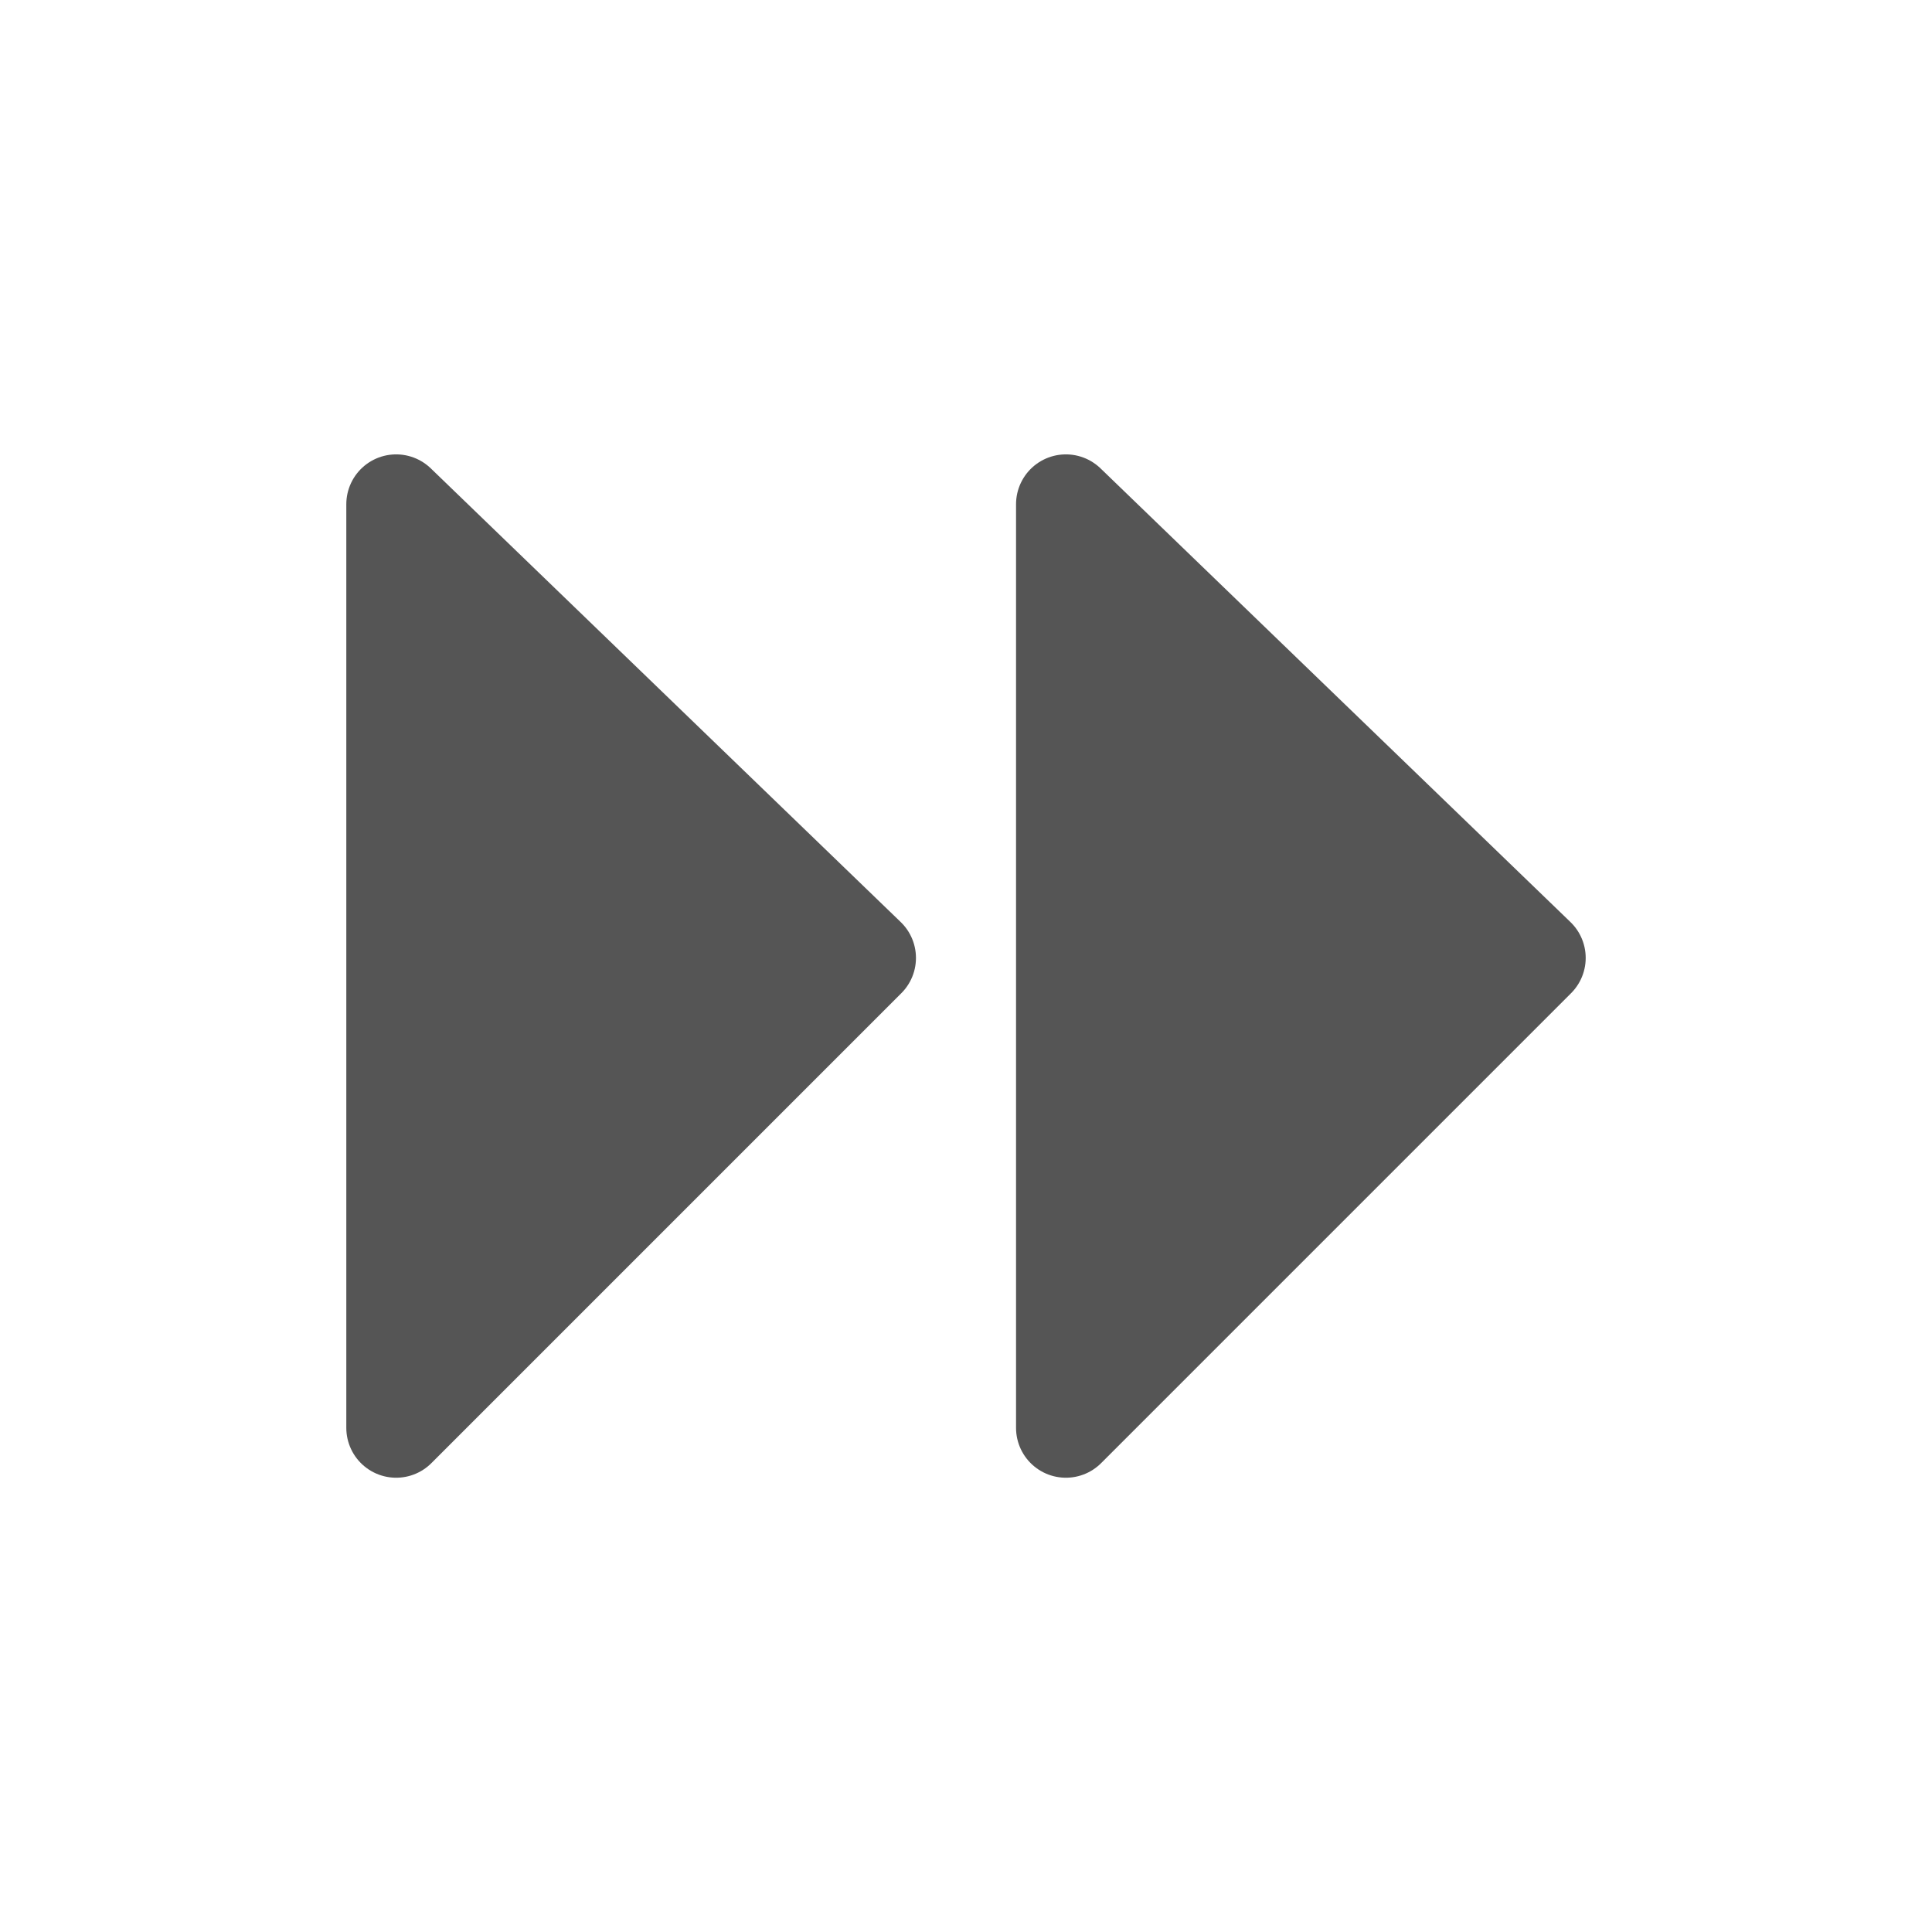 <?xml version="1.0" encoding="UTF-8" standalone="no"?>
<svg
   xmlns:dc="http://purl.org/dc/elements/1.1/"
   xmlns:cc="http://creativecommons.org/ns#"
   xmlns:rdf="http://www.w3.org/1999/02/22-rdf-syntax-ns#"
   xmlns:svg="http://www.w3.org/2000/svg"
   xmlns="http://www.w3.org/2000/svg"
   xmlns:sodipodi="http://sodipodi.sourceforge.net/DTD/sodipodi-0.dtd"
   xmlns:inkscape="http://www.inkscape.org/namespaces/inkscape"
   width="75"
   height="75"
   viewBox="0 0 19.844 19.844"
   version="1.1"
   id="svg2162"
   inkscape:version="1.0.2 (e86c8708, 2021-01-15)"
   sodipodi:docname="arrow_icon_plain.svg">
  <defs
     id="defs2156" />
  <sodipodi:namedview
     id="base"
     pagecolor="#ffffff"
     bordercolor="#666666"
     borderopacity="1.0"
     inkscape:pageopacity="0.0"
     inkscape:pageshadow="2"
     inkscape:zoom="2.8"
     inkscape:cx="1.8990407"
     inkscape:cy="79.78093"
     inkscape:document-units="mm"
     inkscape:current-layer="layer1"
     inkscape:document-rotation="0"
     showgrid="false"
     inkscape:window-width="1252"
     inkscape:window-height="872"
     inkscape:window-x="1755"
     inkscape:window-y="23"
     inkscape:window-maximized="0"
     units="px" />
  <g
     inkscape:label="Layer 1"
     inkscape:groupmode="layer"
     id="layer1">
    <g
       id="g3507"
       transform="translate(-17.189,-16.275)"
       style="fill:#555555;fill-opacity:1">
      <path
         style="fill:#555555;stroke:#555555;stroke-width:1.024;stroke-linecap:butt;stroke-linejoin:round;stroke-miterlimit:4;stroke-dasharray:none;stroke-opacity:1;fill-opacity:1"
         d="m 28.137,21.454 v 9.487 l 4.827,-4.827 z"
         id="path2745" />
      <path
         style="fill:#555555;stroke:#555555;stroke-width:1.024;stroke-linecap:butt;stroke-linejoin:round;stroke-miterlimit:4;stroke-dasharray:none;stroke-opacity:1;fill-opacity:1"
         d="m 21.258,21.454 v 9.487 l 4.827,-4.827 z"
         id="path2745-8" />
    </g>
  </g>
</svg>
